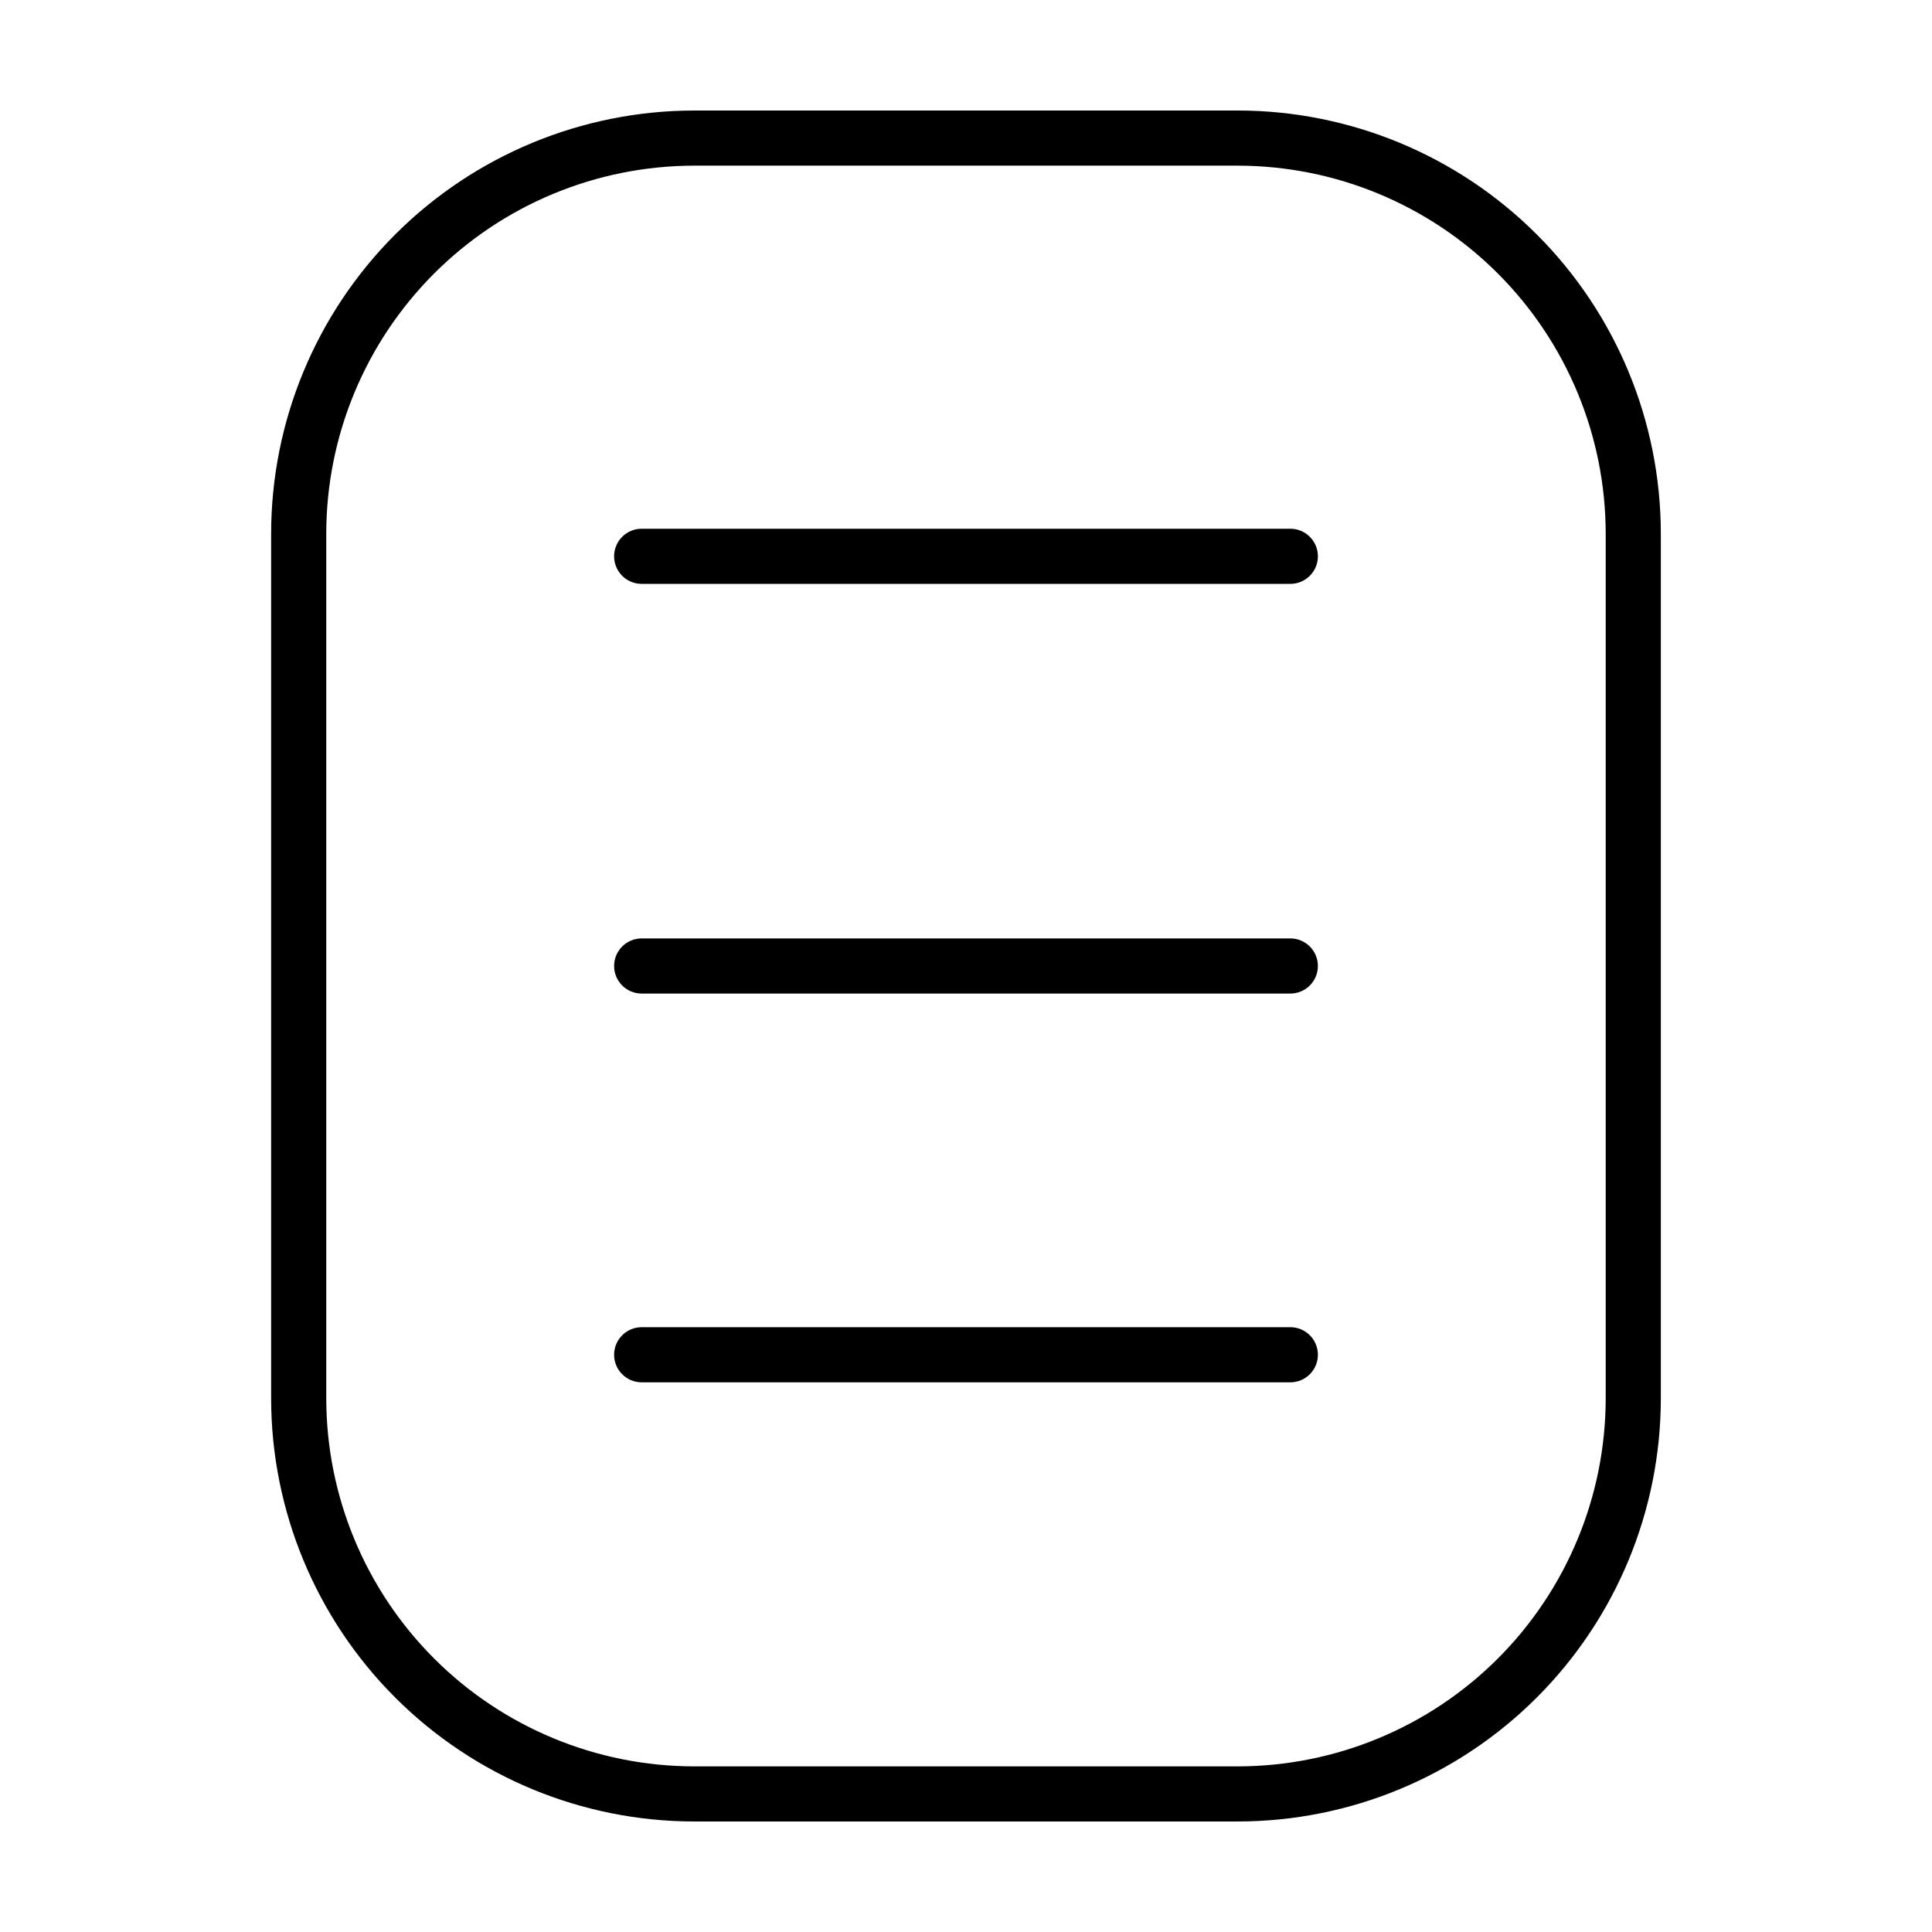 <?xml version="1.0" encoding="UTF-8"?>
<!-- The Best Svg Icon site in the world: iconSvg.co, Visit us! https://iconsvg.co -->
<svg fill="#000000" width="800px" height="800px" version="1.1" viewBox="144 144 512 512" xmlns="http://www.w3.org/2000/svg">
 <g>
  <path d="m472.04 173.29h-144.09c-29.723 0.027-58.219 11.844-79.234 32.859-21.016 21.02-32.836 49.516-32.863 79.238v229.23-0.004c0.027 29.723 11.848 58.223 32.863 79.238 21.016 21.016 49.512 32.836 79.234 32.859h144.09c29.723-0.023 58.219-11.844 79.234-32.859 21.02-21.016 32.836-49.516 32.863-79.238v-229.23c-0.027-29.723-11.844-58.219-32.863-79.238-21.016-21.016-49.512-32.832-79.234-32.859zm97.488 341.33c-0.027 25.848-10.309 50.629-28.582 68.906-18.277 18.277-43.059 28.555-68.906 28.582h-144.09c-25.848-0.027-50.629-10.305-68.902-28.582-18.277-18.277-28.559-43.059-28.586-68.906v-229.23c0.027-25.848 10.309-50.629 28.586-68.906 18.273-18.277 43.055-28.555 68.902-28.582h144.09c25.848 0.027 50.629 10.305 68.906 28.582 18.273 18.277 28.555 43.059 28.582 68.906z"/>
  <path d="m485.95 284.12h-171.9c-4.031 0-7.305 3.273-7.305 7.305 0 4.035 3.273 7.309 7.305 7.309h171.9c4.035 0 7.305-3.273 7.305-7.309 0-4.031-3.269-7.305-7.305-7.305z"/>
  <path d="m485.95 392.69h-171.9c-4.031 0-7.305 3.273-7.305 7.309 0 4.031 3.273 7.305 7.305 7.305h171.9c4.035 0 7.305-3.273 7.305-7.305 0-4.035-3.269-7.309-7.305-7.309z"/>
  <path d="m485.95 495.72h-171.9c-4.031 0-7.305 3.269-7.305 7.305s3.273 7.305 7.305 7.305h171.9c4.035 0 7.305-3.269 7.305-7.305s-3.269-7.305-7.305-7.305z"/>
 </g>
</svg>